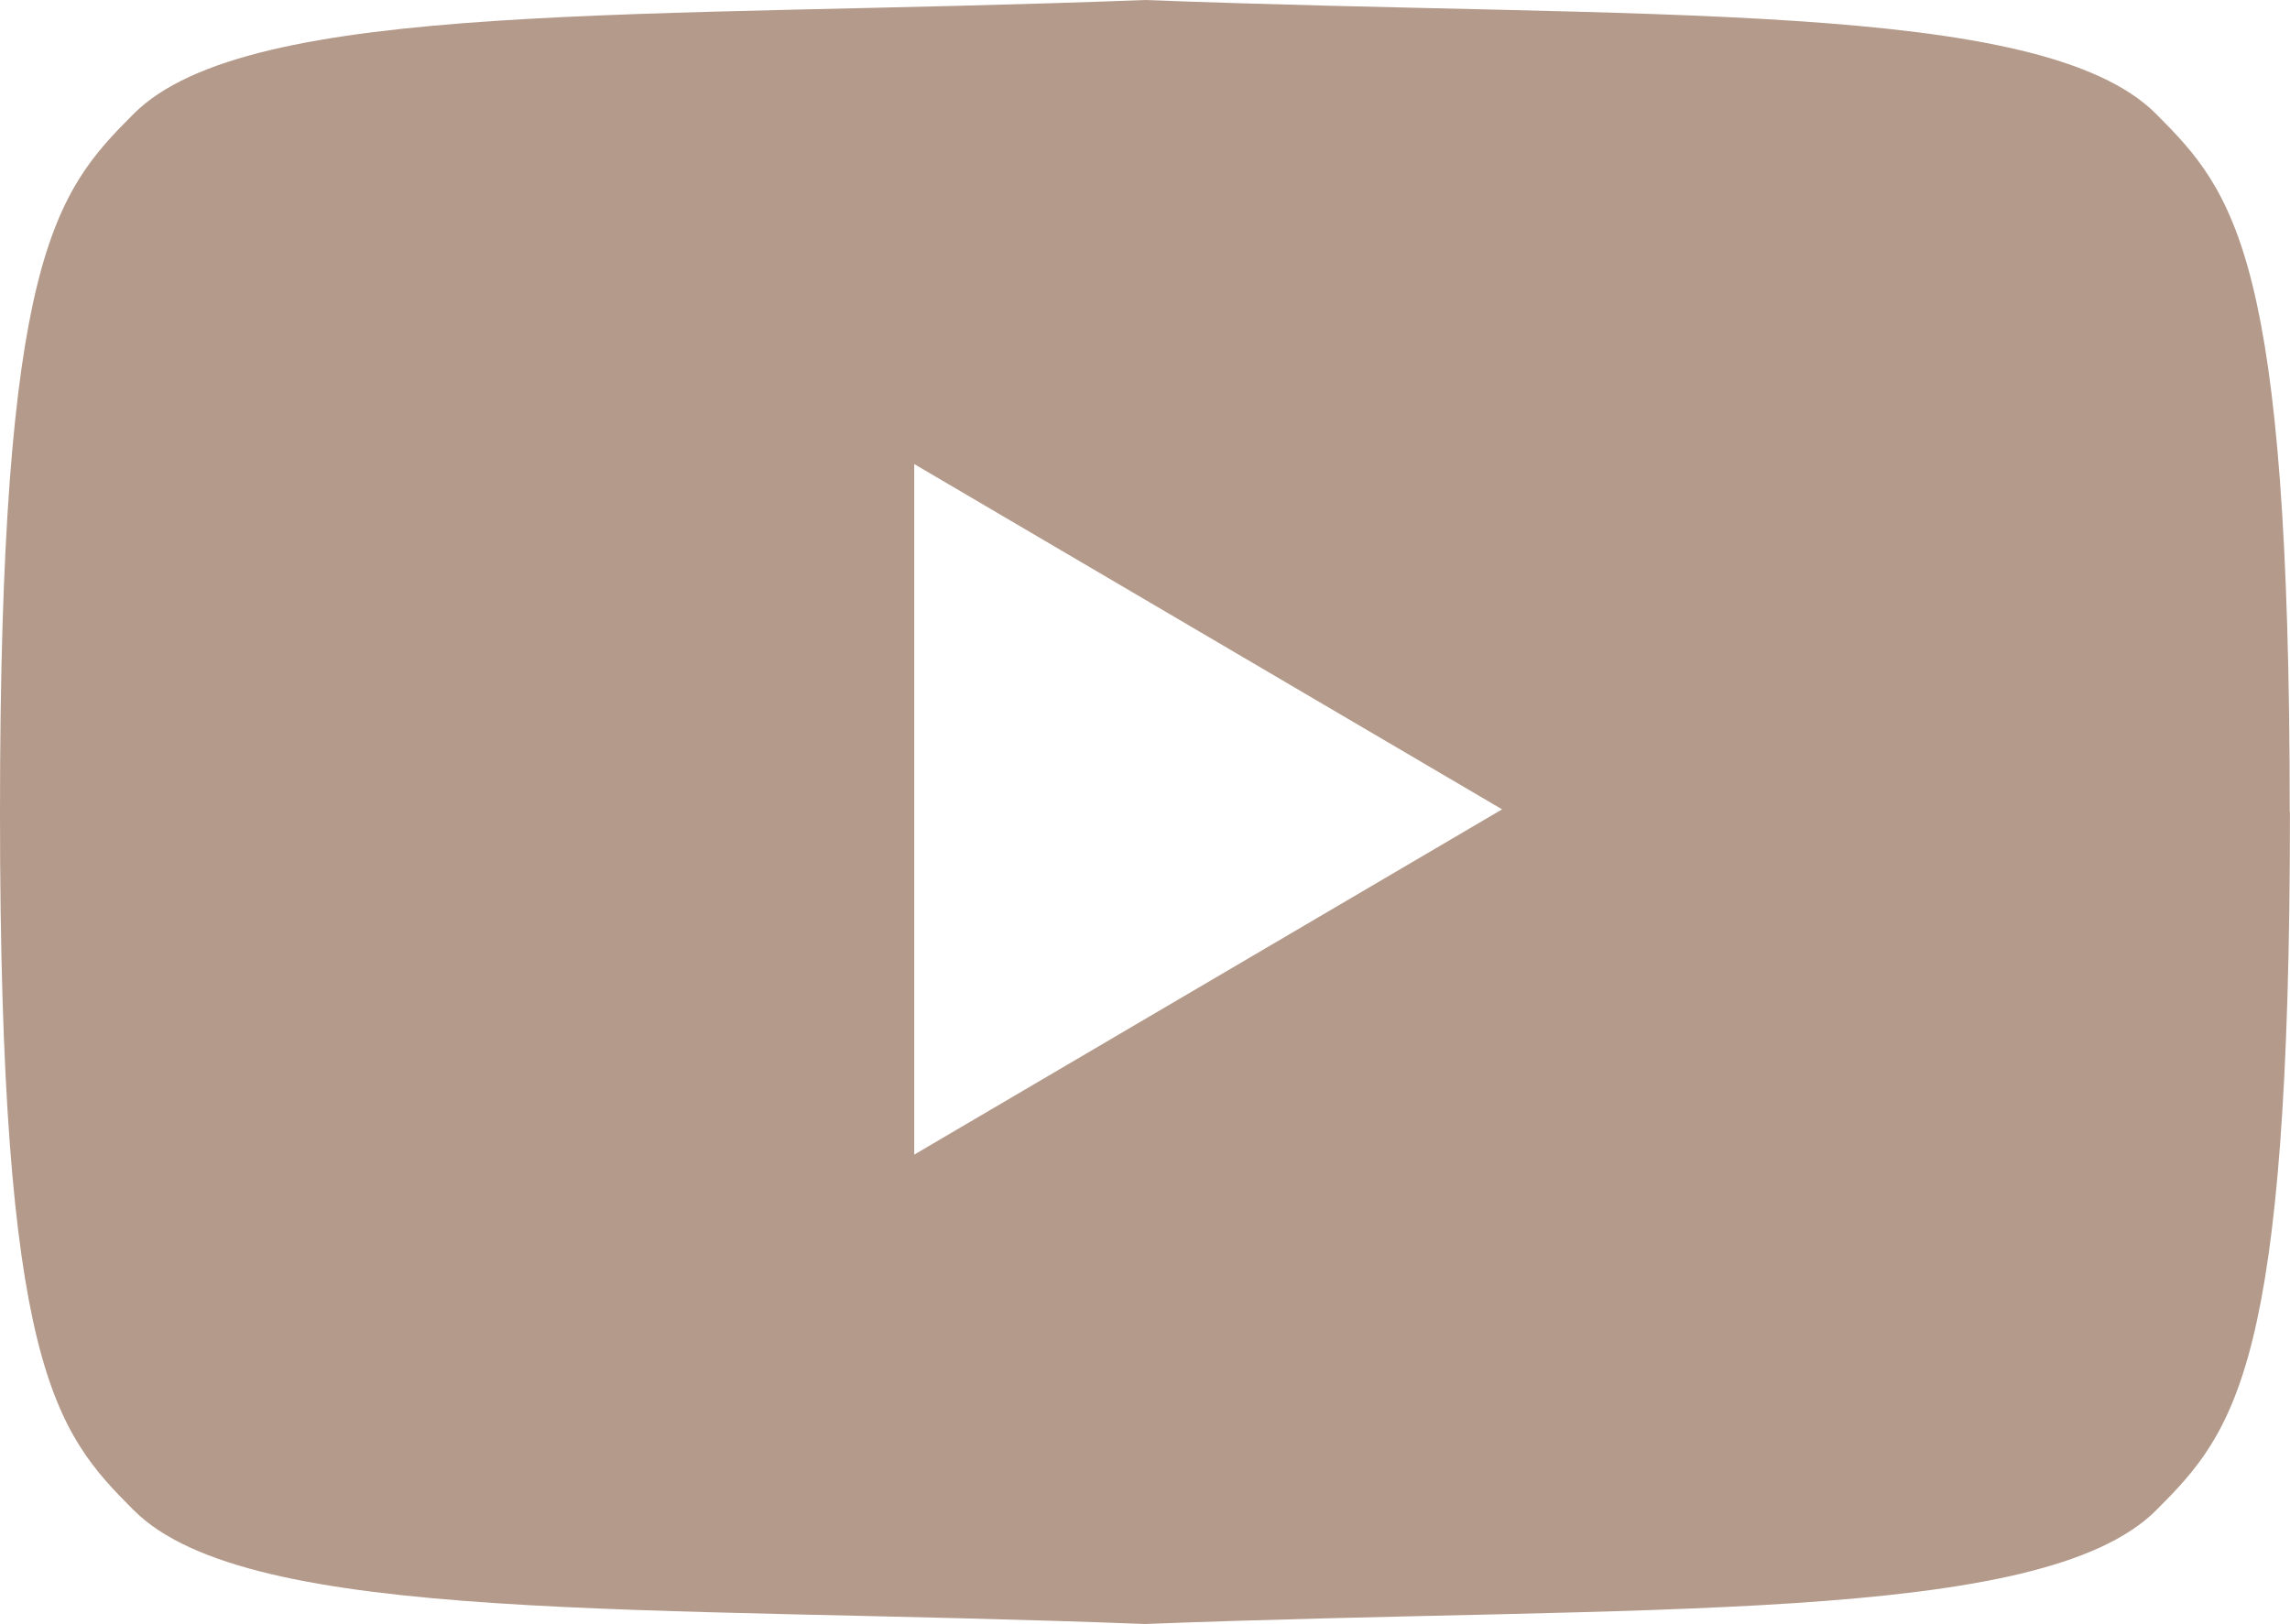 <svg xmlns="http://www.w3.org/2000/svg" width="32.854" height="23.301" viewBox="0 0 32.854 23.301">
    <g id="Raggruppa_3" data-name="Raggruppa 3" transform="translate(0 0)">
        <path id="Tracciato_95" data-name="Tracciato 95"
            d="M4.214,2.271-4.22,7.225V-2.683Zm11.3.039c0-7.953-.788-8.887-1.918-10.017C11.945-9.362,6.257-9.065-.91-9.341c-7.165.276-12.854-.021-14.508,1.633-1.13,1.13-1.918,2.064-1.918,10.017s.788,8.887,1.918,10.017c1.655,1.655,7.343,1.357,14.508,1.633,7.166-.276,12.855.021,14.509-1.633,1.13-1.13,1.918-2.066,1.918-10.017"
            transform="translate(17.336 9.341)" fill="#b49a8a" />
    </g>
</svg>
  